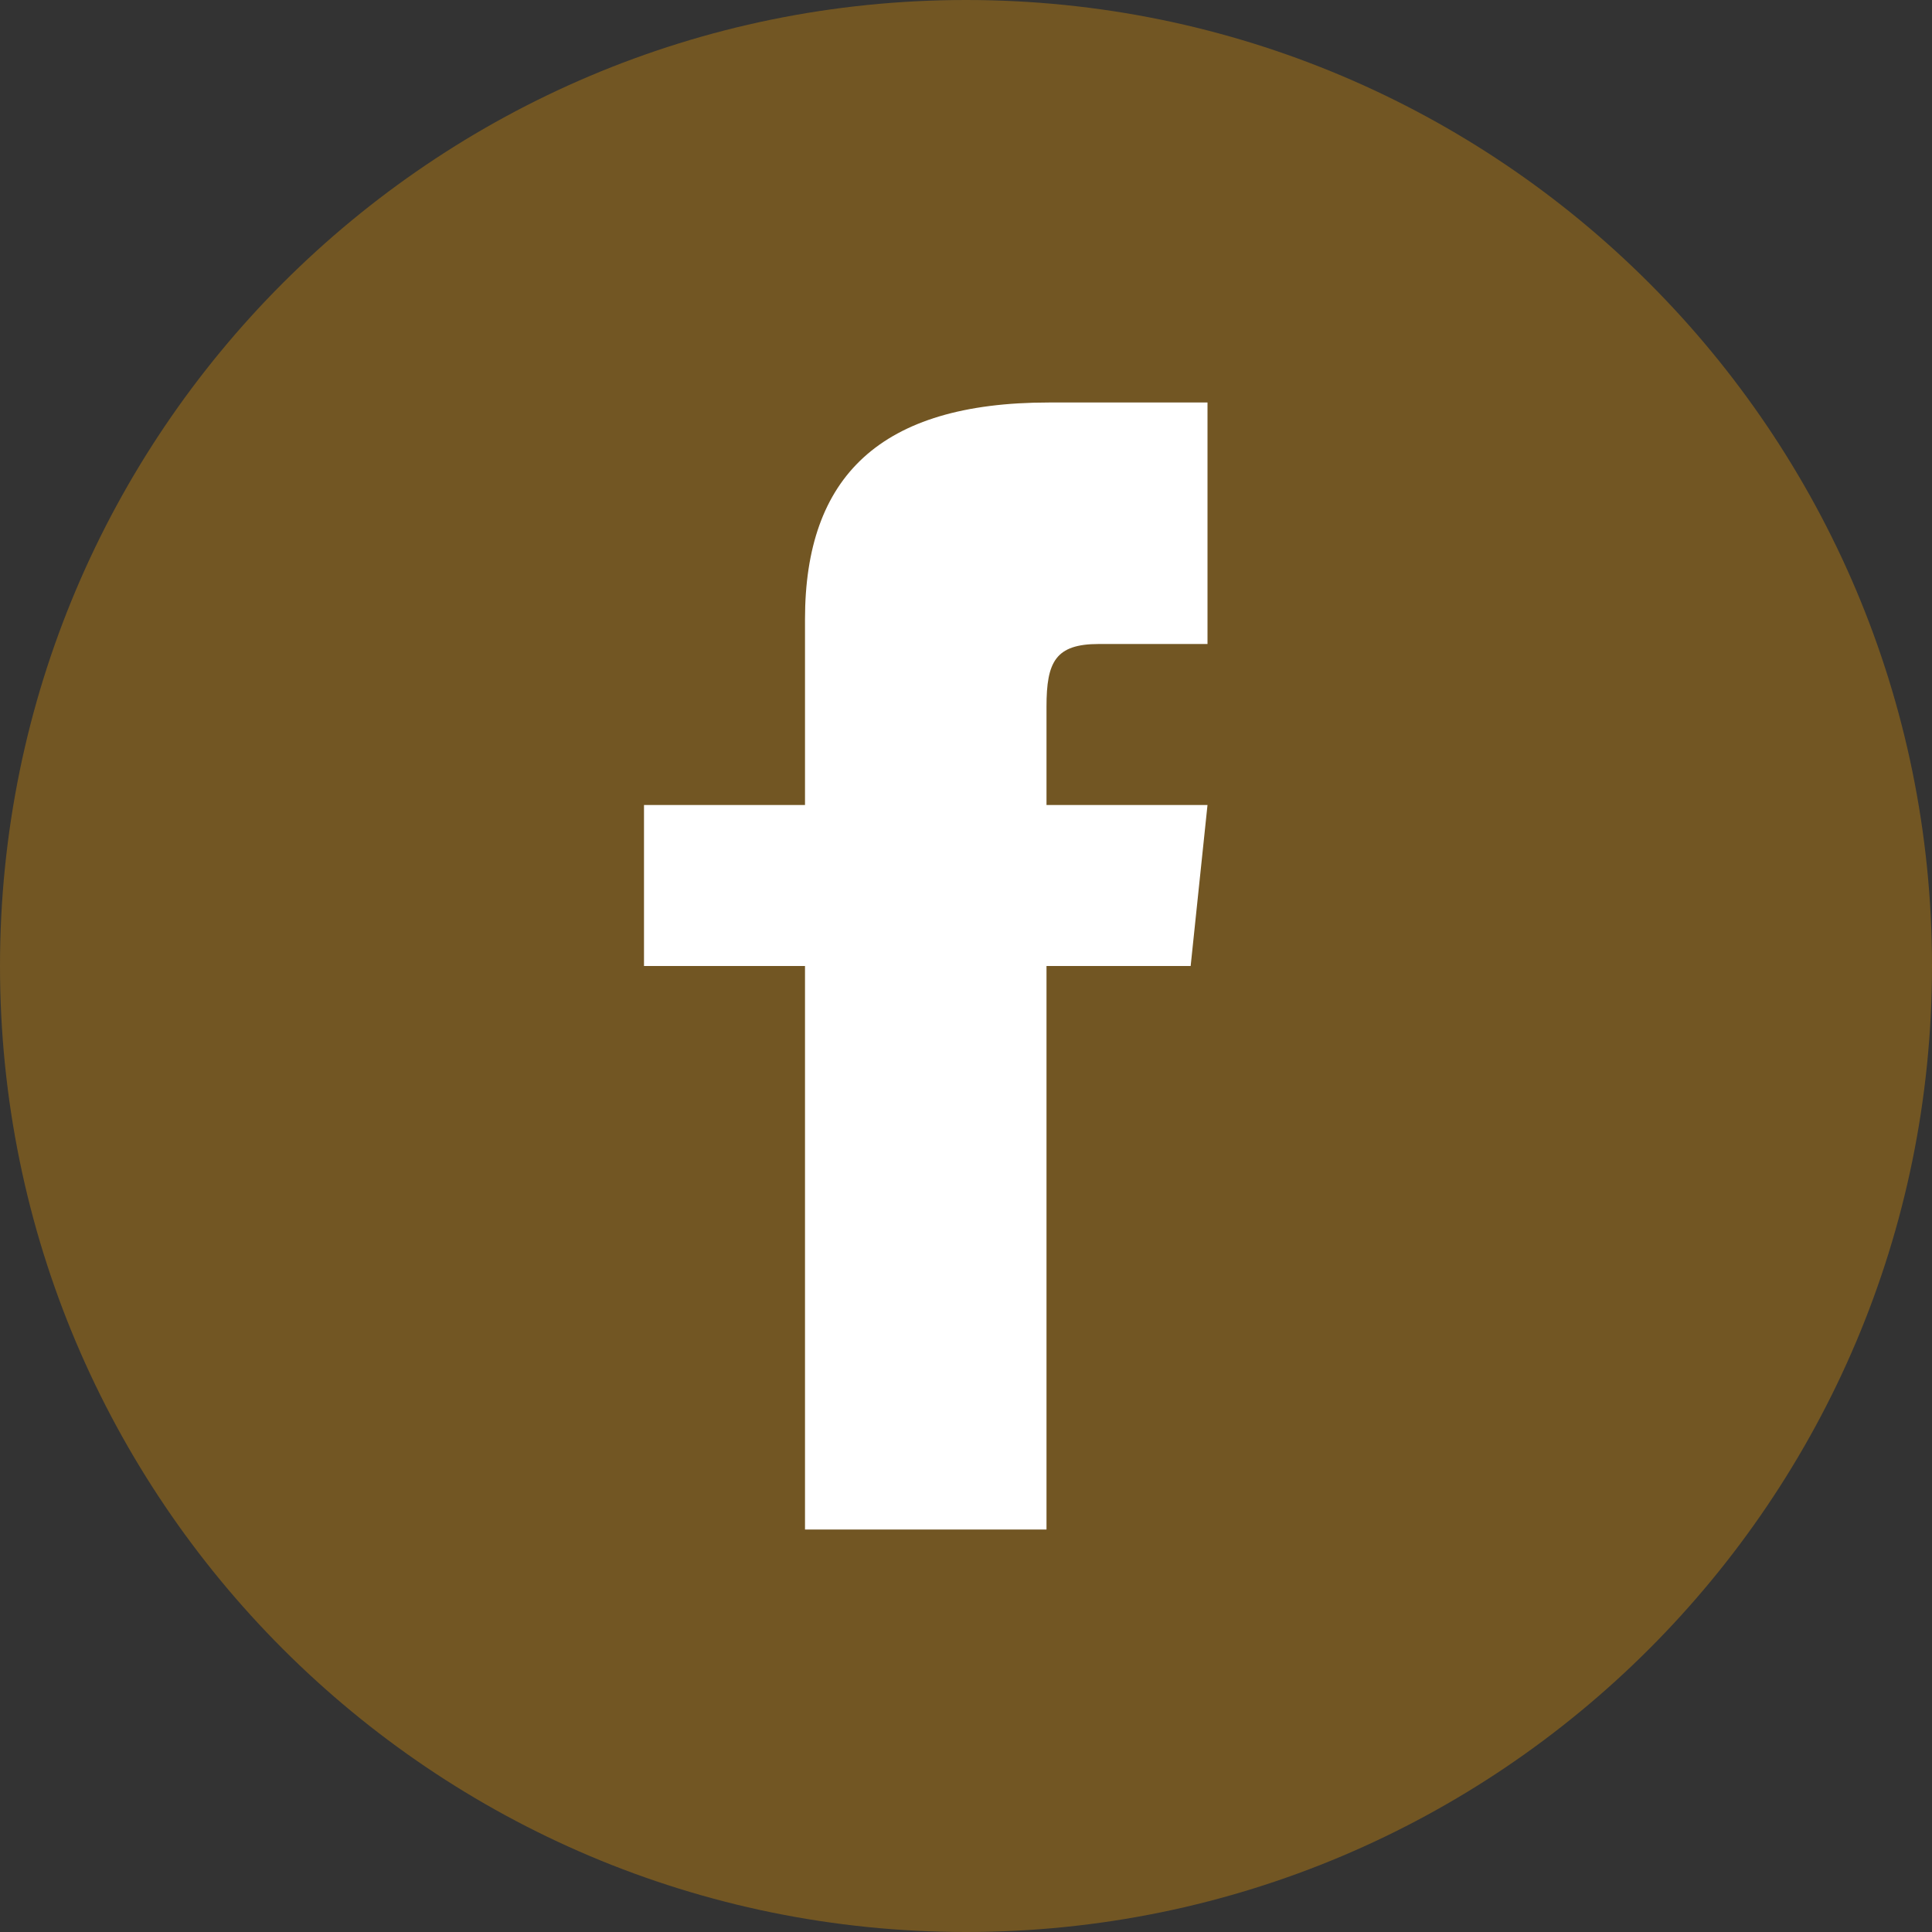 <?xml version="1.0" encoding="UTF-8"?>
<svg width="60px" height="60px" viewBox="0 0 60 60" version="1.1" xmlns="http://www.w3.org/2000/svg" xmlns:xlink="http://www.w3.org/1999/xlink">
    <rect x="0" y="0" width="60" height="60" fill="#333333" stroke="none"/>
    <title>icon-facebook</title>
    <g id="ŠO-Finance" stroke="none" stroke-width="1" fill="none" fill-rule="evenodd">
        <g id="hypotecni-uver-homepage-copy-5" transform="translate(-785, -637)" fill-rule="nonzero">
            <g id="icon-facebook" transform="translate(785, 637)">
                <path d="M30,0 C13.432,0 0,13.432 0,30 C0,46.568 13.432,60 30,60 C46.568,60 60,46.568 60,30 C60,13.432 46.568,0 30,0 Z" id="Path" fill="#725623"></path>
                <path d="M37.5,20 L34.125,20 C32.78,20 32.5,20.552 32.5,21.945 L32.5,25 L37.5,25 L36.977,30 L32.5,30 L32.5,47.5 L25,47.5 L25,30 L20,30 L20,25 L25,25 L25,19.23 C25,14.807 27.328,12.5 32.572,12.5 L37.5,12.5 L37.5,20 Z" id="Path" fill="#FFFFFF"></path>
            </g>
        </g>
    </g>
</svg>